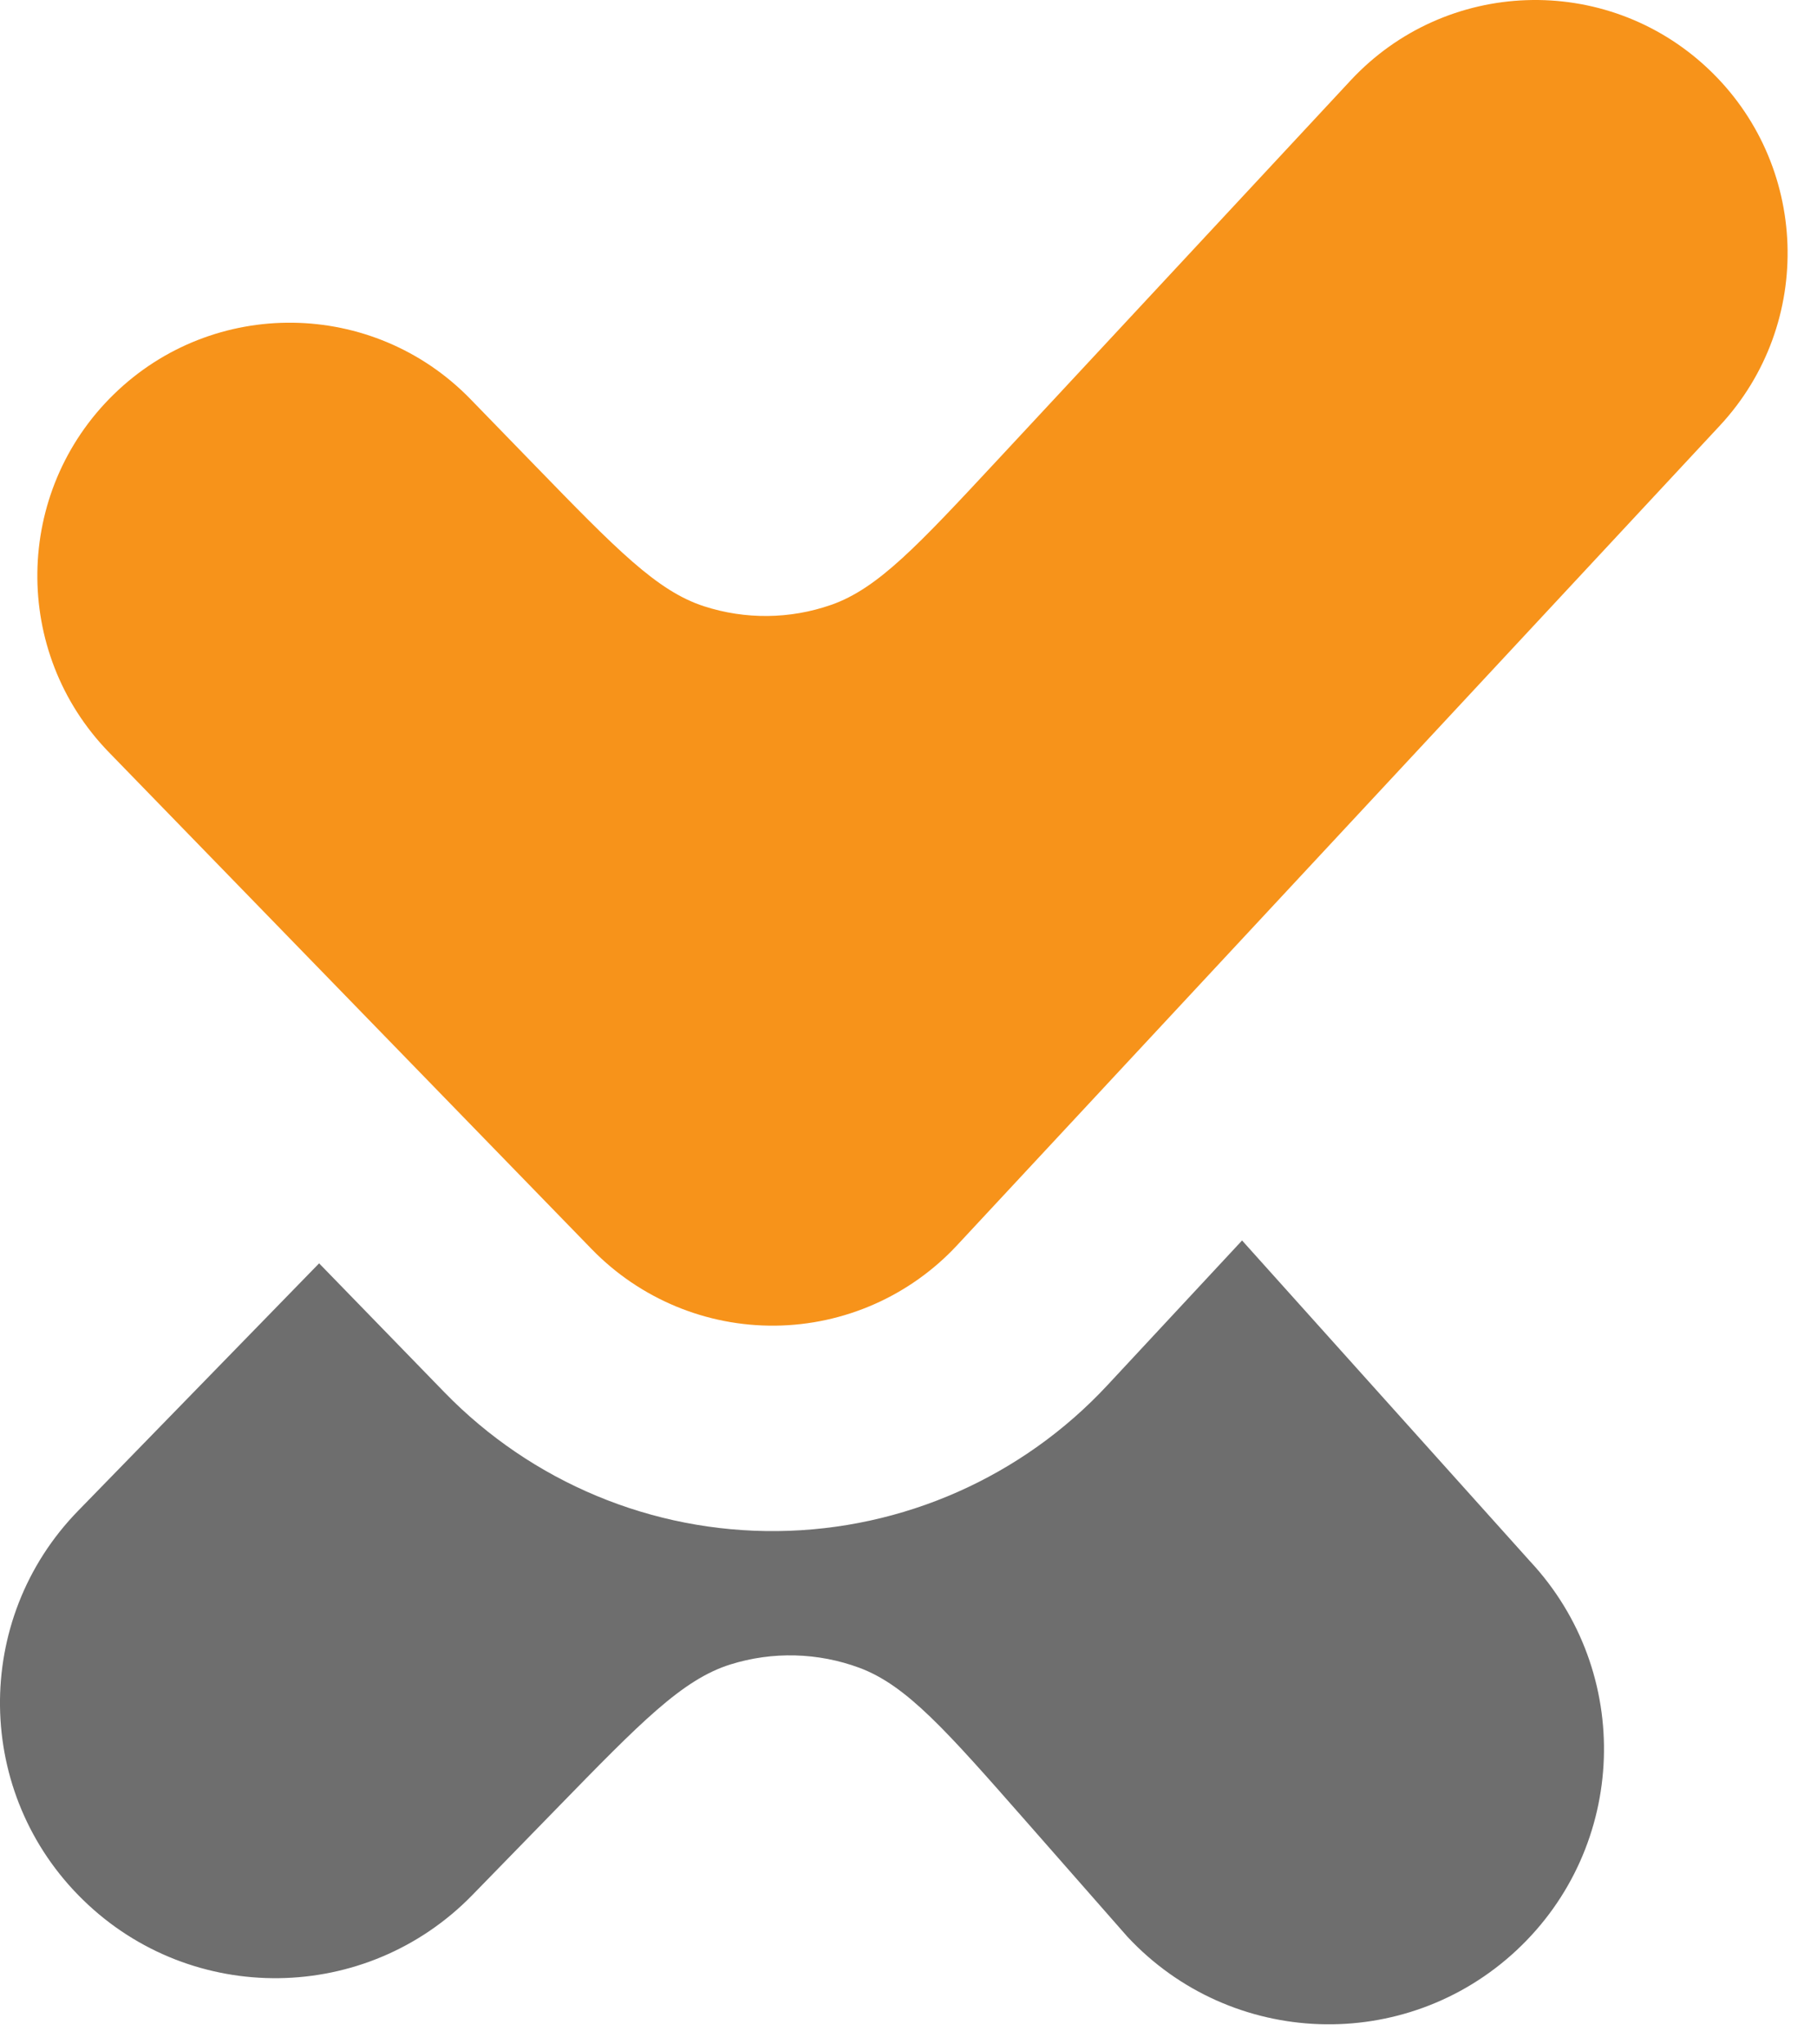 <svg width="24" height="27" viewBox="0 0 24 27" fill="none" xmlns="http://www.w3.org/2000/svg">
<path fill-rule="evenodd" clip-rule="evenodd" d="M22.552 0.898C23.898 2.157 23.972 4.272 22.716 5.622L12.642 16.446C12.02 17.115 11.152 17.498 10.241 17.508C9.329 17.518 8.453 17.153 7.817 16.499L1.439 9.936C0.154 8.614 0.182 6.498 1.501 5.21C2.819 3.922 4.93 3.95 6.215 5.272L7.063 6.145C8.139 7.252 8.677 7.806 9.299 8.007C9.845 8.184 10.435 8.178 10.977 7.989C11.594 7.774 12.12 7.209 13.172 6.079L17.84 1.062C19.096 -0.287 21.206 -0.361 22.552 0.898Z" fill="#F7931A"/>
<path d="M4.215 16.685L1.032 19.953C-0.37 21.391 -0.34 23.693 1.099 25.094C2.537 26.496 4.839 26.466 6.24 25.027L7.355 23.883C8.46 22.749 9.012 22.182 9.646 21.983C10.204 21.808 10.804 21.824 11.352 22.027C11.975 22.259 12.497 22.853 13.542 24.042L14.892 25.579C16.262 27.048 18.563 27.128 20.031 25.758C21.499 24.388 21.579 22.087 20.209 20.619L16.406 16.383L14.628 18.294C13.501 19.506 11.926 20.203 10.27 20.221C8.614 20.239 7.025 19.576 5.871 18.389L4.215 16.685Z" fill="#6E6E6E"/>
</svg>
